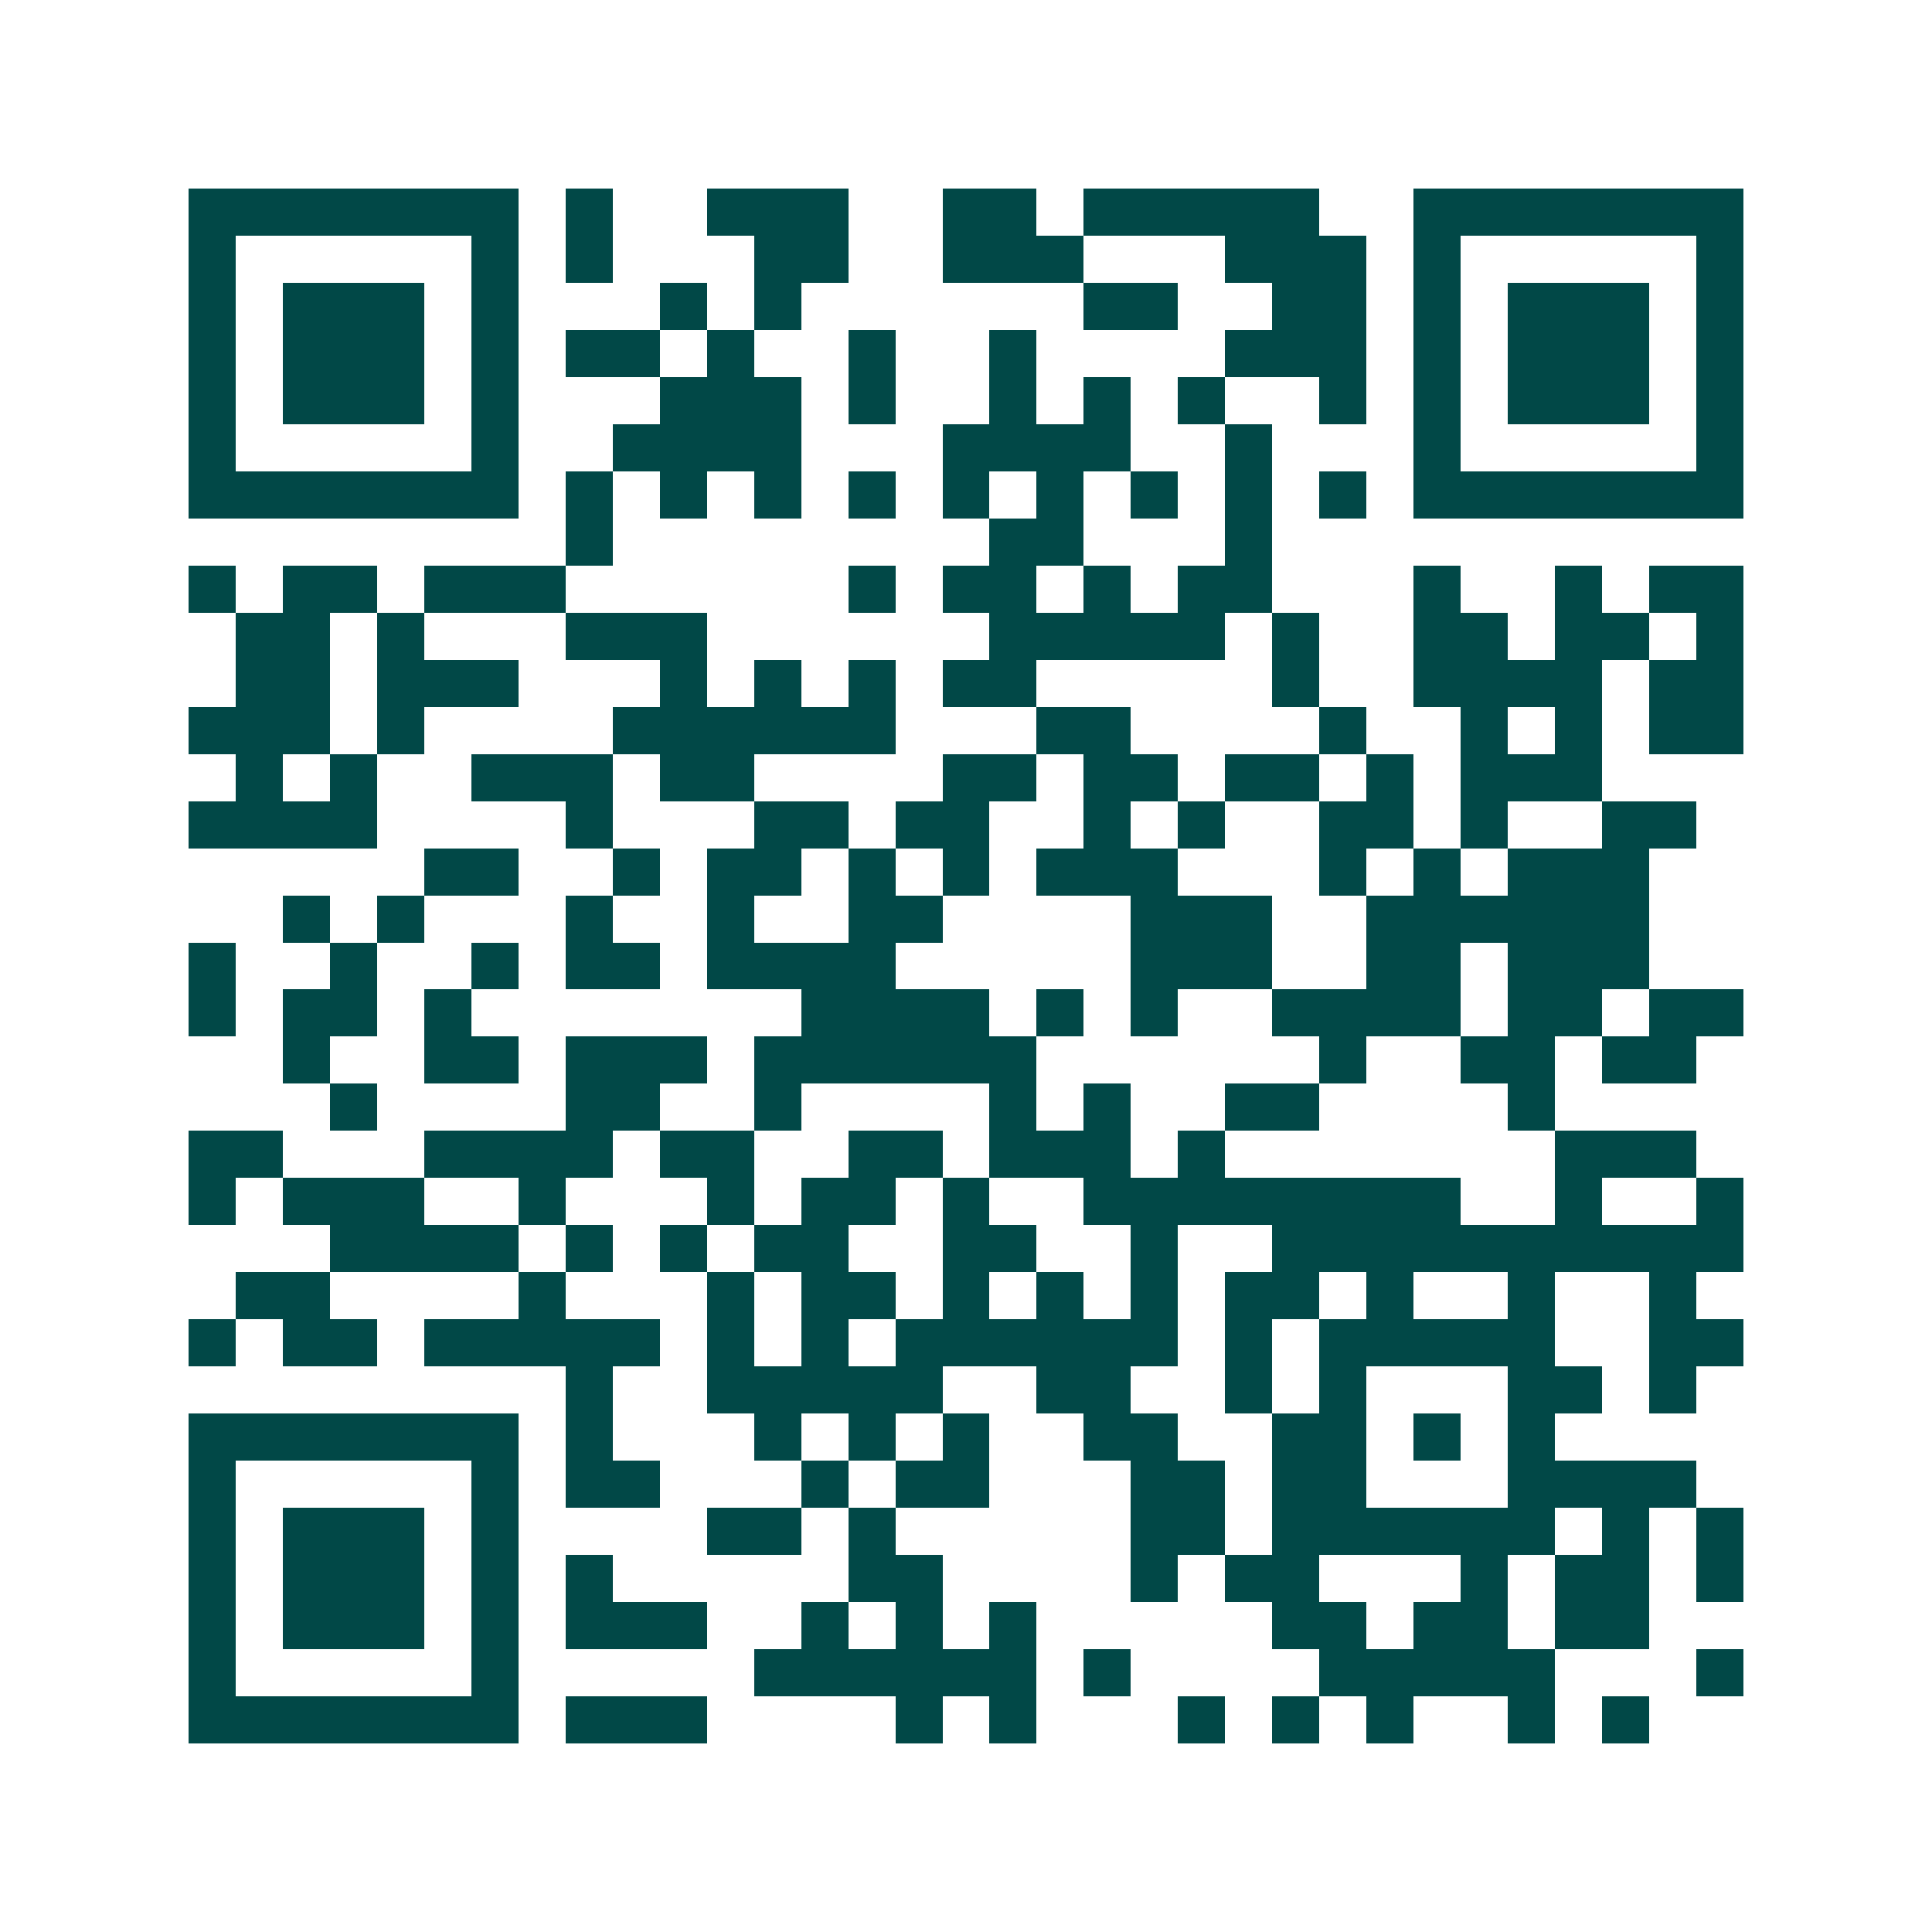 <svg xmlns="http://www.w3.org/2000/svg" width="200" height="200" viewBox="0 0 41 41" shape-rendering="crispEdges"><path fill="#ffffff" d="M0 0h41v41H0z"/><path stroke="#014847" d="M4 4.5h7m1 0h1m2 0h3m2 0h2m1 0h5m2 0h7M4 5.5h1m5 0h1m1 0h1m3 0h2m2 0h3m3 0h3m1 0h1m5 0h1M4 6.5h1m1 0h3m1 0h1m3 0h1m1 0h1m6 0h2m2 0h2m1 0h1m1 0h3m1 0h1M4 7.5h1m1 0h3m1 0h1m1 0h2m1 0h1m2 0h1m2 0h1m4 0h3m1 0h1m1 0h3m1 0h1M4 8.5h1m1 0h3m1 0h1m3 0h3m1 0h1m2 0h1m1 0h1m1 0h1m2 0h1m1 0h1m1 0h3m1 0h1M4 9.5h1m5 0h1m2 0h4m3 0h4m2 0h1m3 0h1m5 0h1M4 10.5h7m1 0h1m1 0h1m1 0h1m1 0h1m1 0h1m1 0h1m1 0h1m1 0h1m1 0h1m1 0h7M12 11.5h1m8 0h2m3 0h1M4 12.5h1m1 0h2m1 0h3m6 0h1m1 0h2m1 0h1m1 0h2m3 0h1m2 0h1m1 0h2M5 13.5h2m1 0h1m3 0h3m6 0h5m1 0h1m2 0h2m1 0h2m1 0h1M5 14.5h2m1 0h3m3 0h1m1 0h1m1 0h1m1 0h2m5 0h1m2 0h4m1 0h2M4 15.5h3m1 0h1m4 0h6m3 0h2m4 0h1m2 0h1m1 0h1m1 0h2M5 16.5h1m1 0h1m2 0h3m1 0h2m4 0h2m1 0h2m1 0h2m1 0h1m1 0h3M4 17.5h4m4 0h1m3 0h2m1 0h2m2 0h1m1 0h1m2 0h2m1 0h1m2 0h2M9 18.5h2m2 0h1m1 0h2m1 0h1m1 0h1m1 0h3m3 0h1m1 0h1m1 0h3M6 19.5h1m1 0h1m3 0h1m2 0h1m2 0h2m4 0h3m2 0h6M4 20.5h1m2 0h1m2 0h1m1 0h2m1 0h4m5 0h3m2 0h2m1 0h3M4 21.5h1m1 0h2m1 0h1m7 0h4m1 0h1m1 0h1m2 0h4m1 0h2m1 0h2M6 22.5h1m2 0h2m1 0h3m1 0h6m6 0h1m2 0h2m1 0h2M7 23.5h1m4 0h2m2 0h1m4 0h1m1 0h1m2 0h2m4 0h1M4 24.5h2m3 0h4m1 0h2m2 0h2m1 0h3m1 0h1m7 0h3M4 25.5h1m1 0h3m2 0h1m3 0h1m1 0h2m1 0h1m2 0h8m2 0h1m2 0h1M7 26.5h4m1 0h1m1 0h1m1 0h2m2 0h2m2 0h1m2 0h10M5 27.5h2m4 0h1m3 0h1m1 0h2m1 0h1m1 0h1m1 0h1m1 0h2m1 0h1m2 0h1m2 0h1M4 28.5h1m1 0h2m1 0h5m1 0h1m1 0h1m1 0h6m1 0h1m1 0h5m2 0h2M12 29.5h1m2 0h5m2 0h2m2 0h1m1 0h1m3 0h2m1 0h1M4 30.5h7m1 0h1m3 0h1m1 0h1m1 0h1m2 0h2m2 0h2m1 0h1m1 0h1M4 31.5h1m5 0h1m1 0h2m3 0h1m1 0h2m3 0h2m1 0h2m3 0h4M4 32.5h1m1 0h3m1 0h1m4 0h2m1 0h1m5 0h2m1 0h6m1 0h1m1 0h1M4 33.5h1m1 0h3m1 0h1m1 0h1m5 0h2m4 0h1m1 0h2m3 0h1m1 0h2m1 0h1M4 34.5h1m1 0h3m1 0h1m1 0h3m2 0h1m1 0h1m1 0h1m5 0h2m1 0h2m1 0h2M4 35.5h1m5 0h1m5 0h6m1 0h1m4 0h5m3 0h1M4 36.5h7m1 0h3m4 0h1m1 0h1m3 0h1m1 0h1m1 0h1m2 0h1m1 0h1"/></svg>
